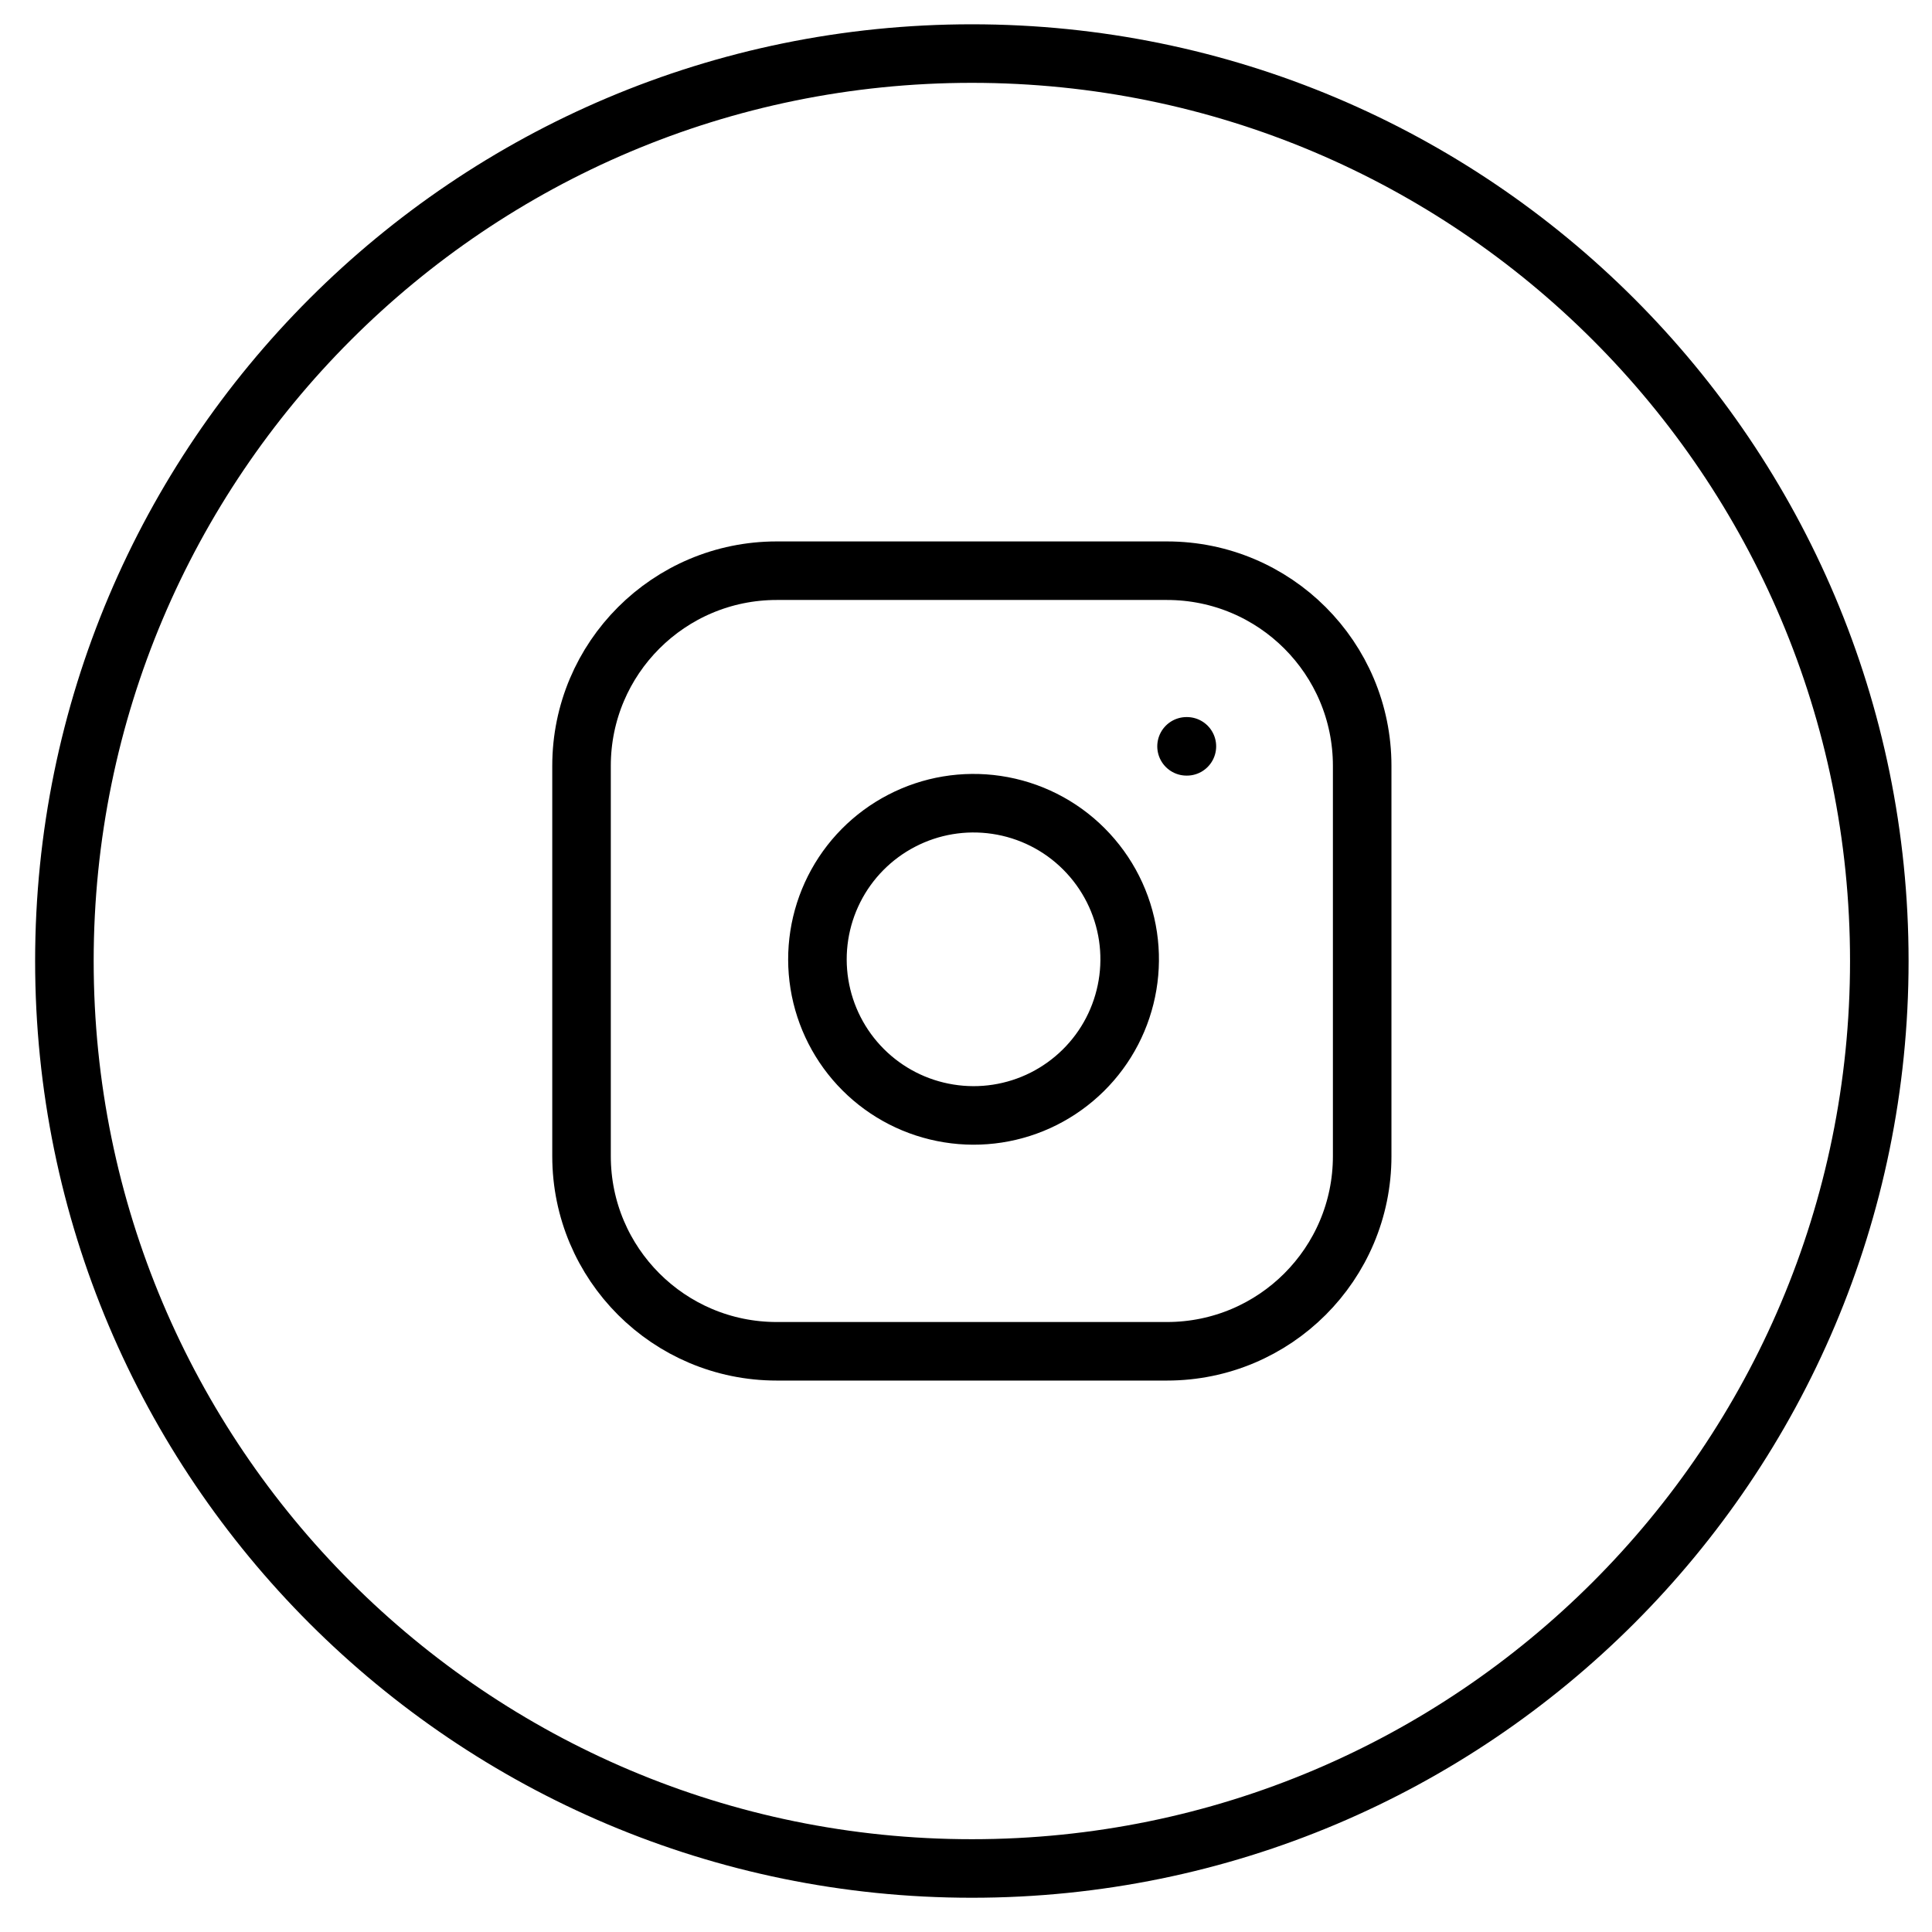 <svg width="33" height="33" viewBox="0 0 33 33" fill="none" xmlns="http://www.w3.org/2000/svg">
<path d="M16.6 0.915C25.16 0.915 32.1 7.854 32.1 16.415C32.1 24.975 25.16 31.915 16.6 31.915C8.04 31.915 1.1 24.975 1.1 16.415C1.1 7.854 8.04 0.915 16.6 0.915Z" stroke="black"/>
<path d="M19.933 9.748H13.267C11.426 9.748 9.933 11.24 9.933 13.081V19.748C9.933 21.589 11.426 23.081 13.267 23.081H19.933C21.774 23.081 23.267 21.589 23.267 19.748V13.081C23.267 11.24 21.774 9.748 19.933 9.748Z" stroke="black" stroke-linecap="round" stroke-linejoin="round"/>
<path d="M19.267 15.995C19.349 16.549 19.254 17.116 18.996 17.614C18.738 18.112 18.329 18.515 17.828 18.768C17.327 19.02 16.759 19.108 16.205 19.018C15.651 18.929 15.14 18.668 14.743 18.271C14.347 17.875 14.085 17.363 13.996 16.809C13.907 16.256 13.995 15.688 14.247 15.187C14.499 14.686 14.903 14.277 15.401 14.019C15.899 13.76 16.465 13.666 17.02 13.748C17.586 13.832 18.11 14.095 18.514 14.5C18.919 14.905 19.183 15.429 19.267 15.995Z" stroke="black" stroke-linecap="round" stroke-linejoin="round"/>
<path d="M20.267 12.748H20.273" stroke="black" stroke-linecap="round" stroke-linejoin="round"/>
</svg>
